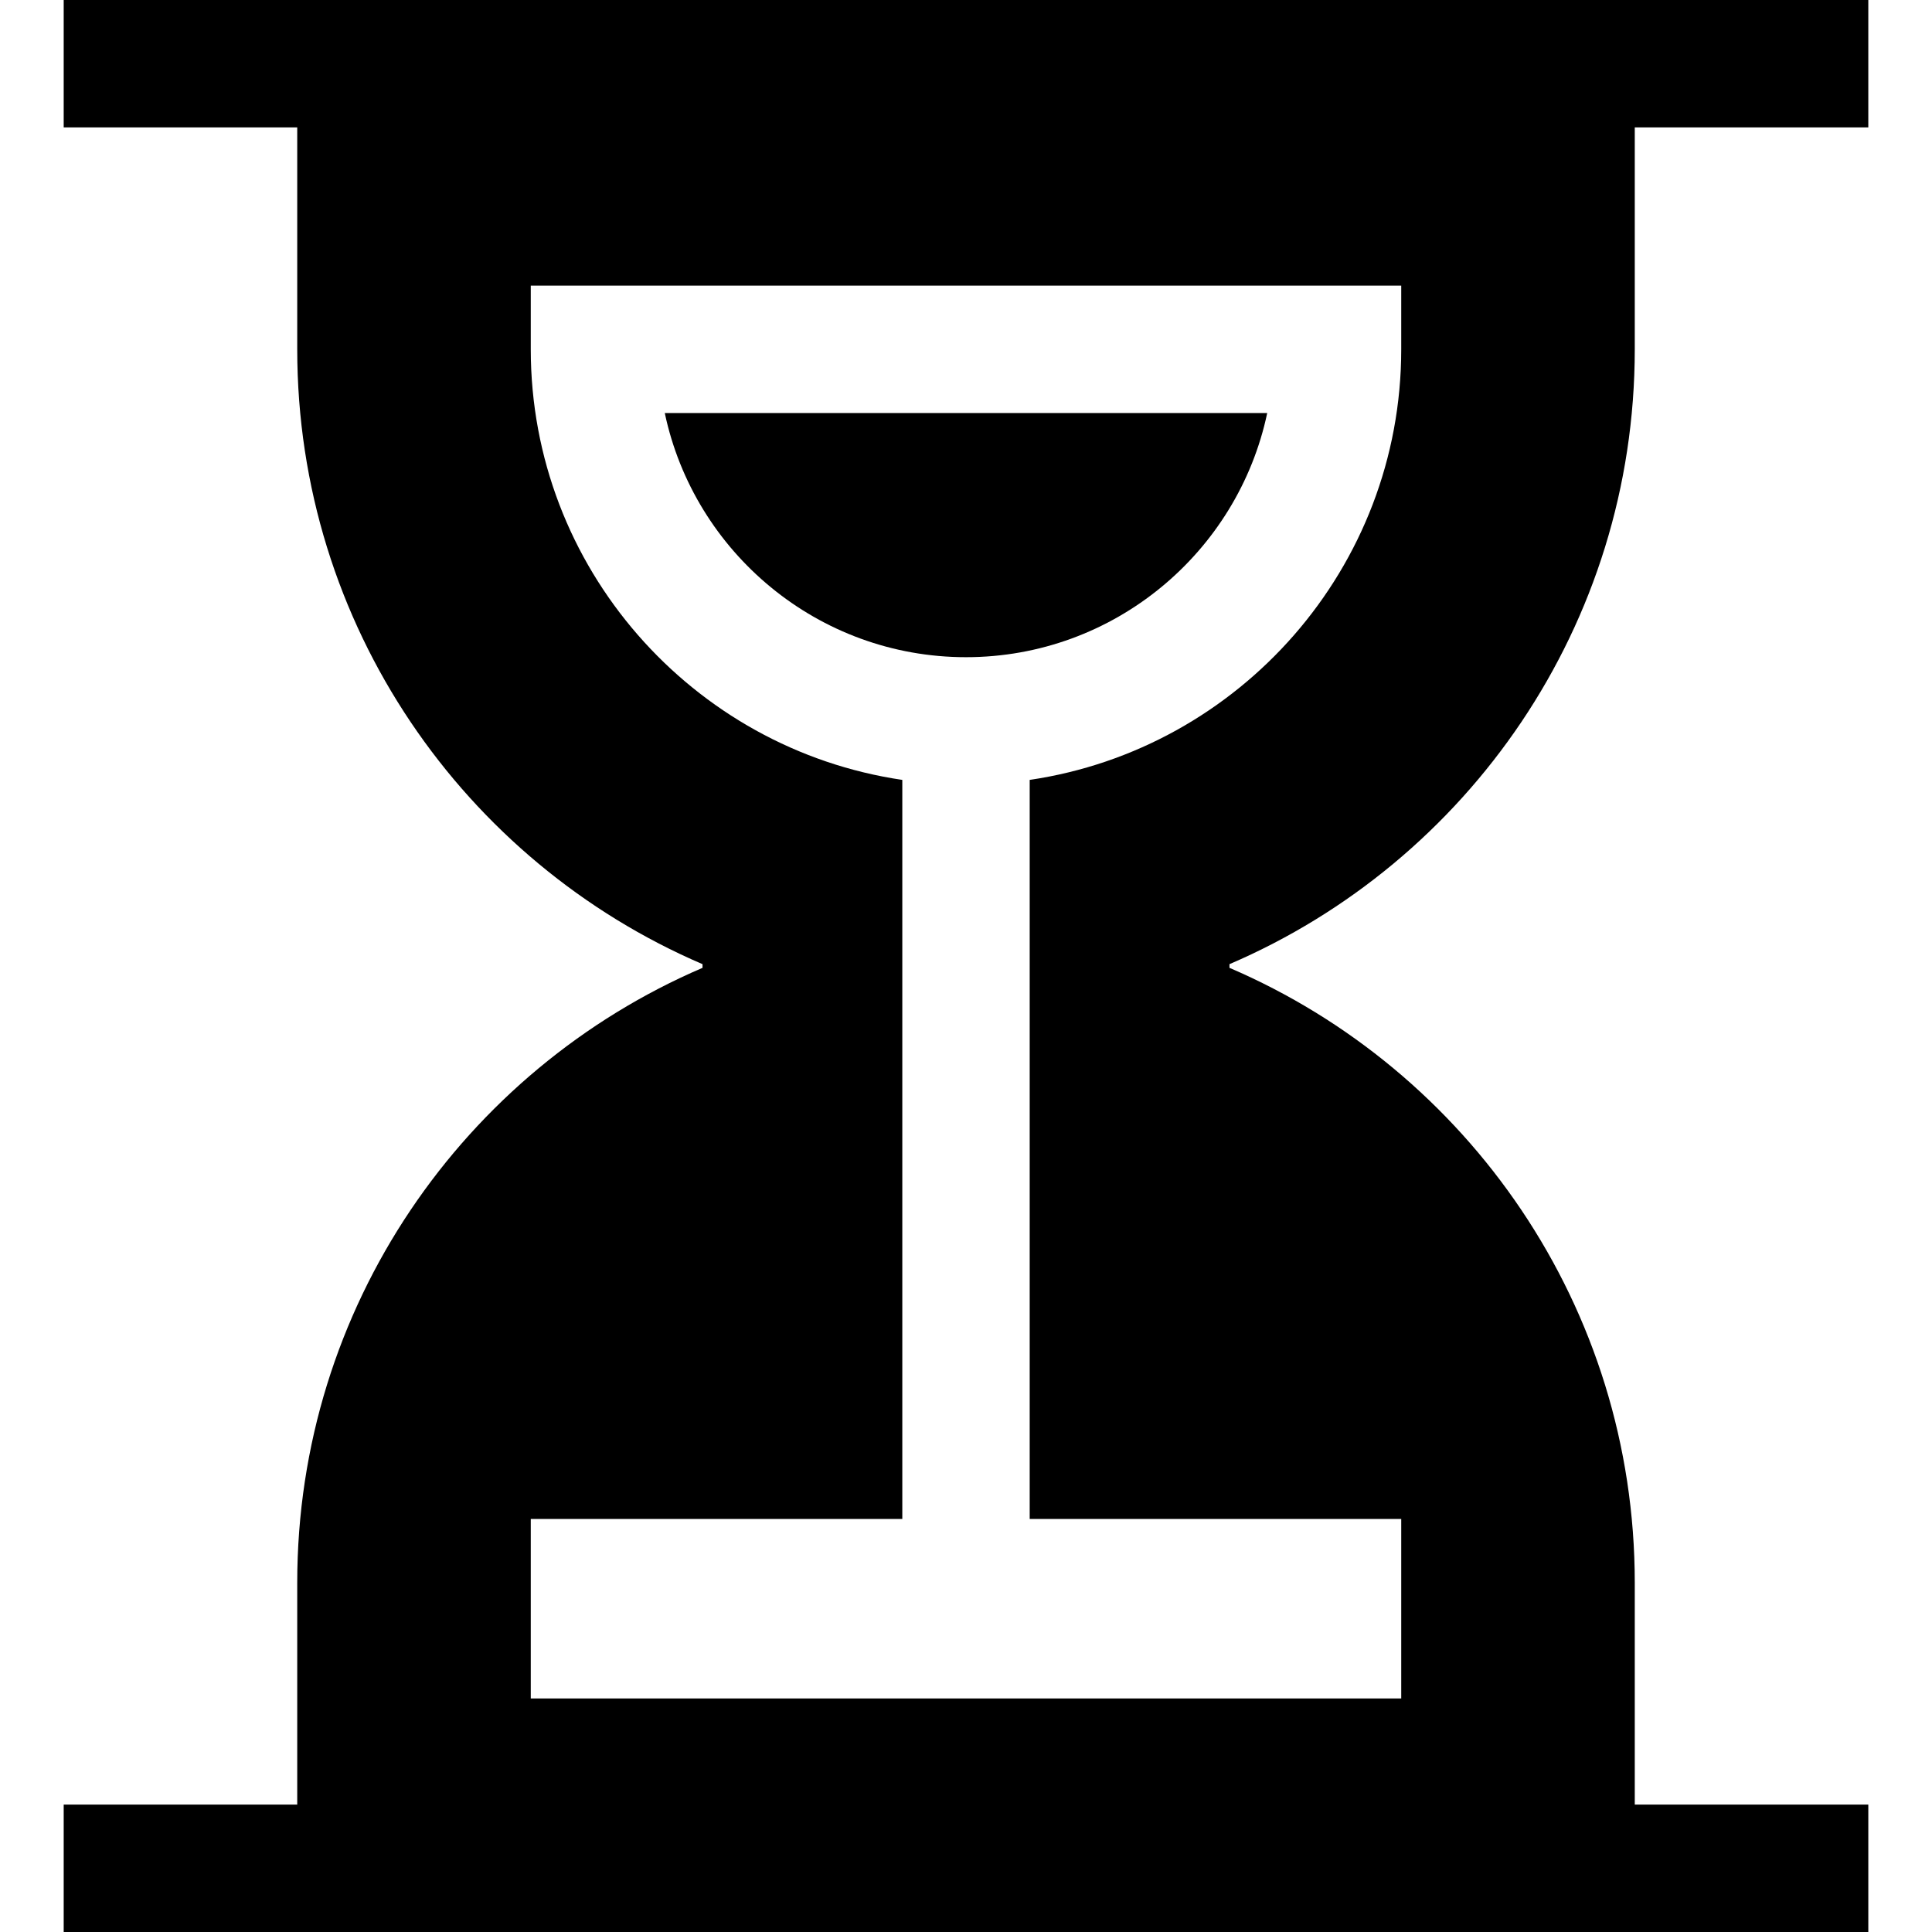 <?xml version="1.0" encoding="iso-8859-1"?>
<!-- Uploaded to: SVG Repo, www.svgrepo.com, Generator: SVG Repo Mixer Tools -->
<svg fill="#000000" height="800px" width="800px" version="1.1" id="Layer_1" xmlns="http://www.w3.org/2000/svg" xmlns:xlink="http://www.w3.org/1999/xlink" 
	 viewBox="0 0 455 455" xml:space="preserve">
<g>
	<path d="M385,82.273V30h55V0h-55H70H15v30h55v52.273c0,64.95,39.319,120.71,95.45,144.796v0.864
		C109.319,252.018,70,307.777,70,372.727V425H15v30h55h315h55v-30h-55v-52.273c0-64.95-39.319-120.71-95.45-144.795v-0.864
		C345.681,202.982,385,147.223,385,82.273z M330,357.728V400H125v-42.272h87.5V183.672c-49.433-7.281-87.5-49.976-87.5-101.399v-15
		h205v15c0,51.424-38.067,94.119-87.5,101.399v174.056H330z"/>
	<path d="M298.439,97.272H156.561c6.928,32.804,36.104,57.5,70.939,57.5S291.512,130.076,298.439,97.272z"/>
</g>
</svg>